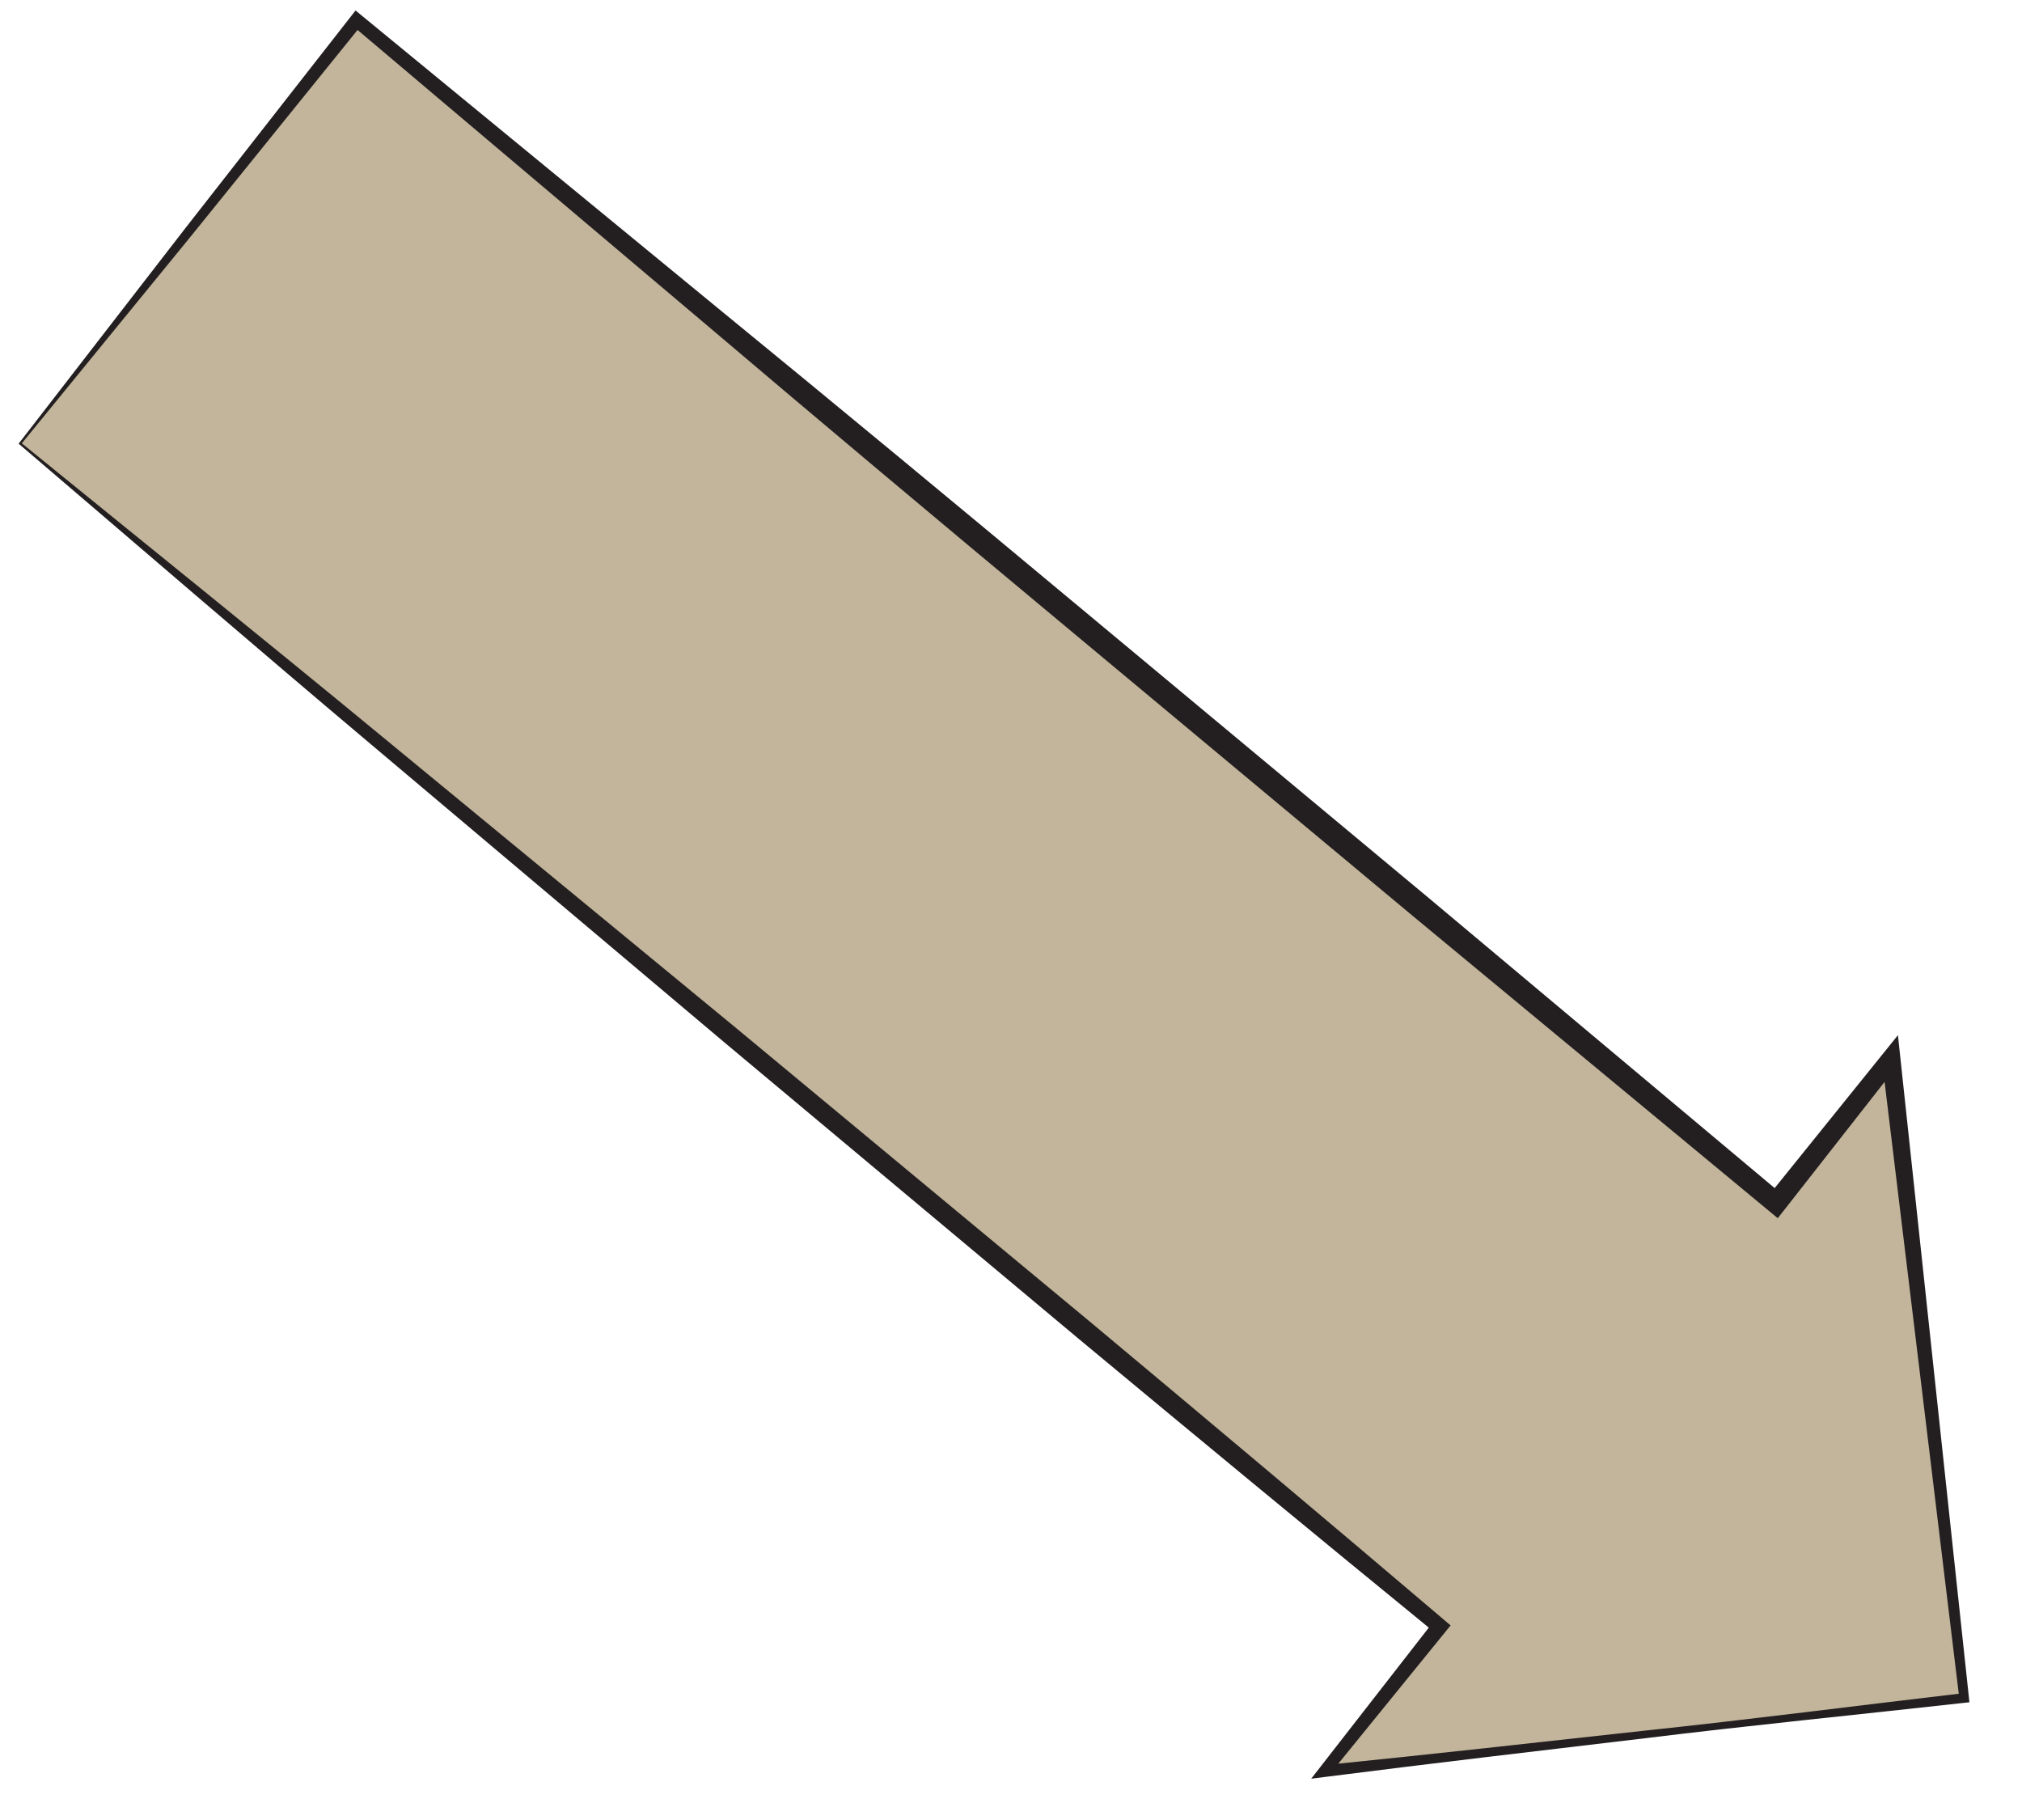 <?xml version="1.0" encoding="utf-8"?>
<!-- Generator: Adobe Illustrator 15.1.0, SVG Export Plug-In  -->
<!DOCTYPE svg PUBLIC "-//W3C//DTD SVG 1.0//EN" "http://www.w3.org/TR/2001/REC-SVG-20010904/DTD/svg10.dtd">
<svg version="1.0"
	 xmlns="http://www.w3.org/2000/svg" xmlns:xlink="http://www.w3.org/1999/xlink" xmlns:a="http://ns.adobe.com/AdobeSVGViewerExtensions/3.0/"
	 x="0px" y="0px" width="100px" height="90px" viewBox="-0.921 -0.519 100 90"
	 overflow="visible" enable-background="new -0.921 -0.519 100 90" xml:space="preserve">
<defs>
</defs>
<g>
	<polygon fill="#C2B59B" points="0.079,21.413 70.28,79.909 64.592,87.06 96.215,83.448 92.604,51.825 86.918,58.977 16.716,0.481 	
		"/>
	<path fill="#231F20" d="M0.159,21.404c5.894,4.793,11.815,9.552,17.677,14.384l17.636,14.52l17.58,14.589
		c5.843,4.882,11.675,9.78,17.476,14.713l0.292,0.248l-0.236,0.291l-5.761,7.092l-0.262-0.473c5.278-0.533,10.55-1.122,15.823-1.702
		c5.276-0.557,10.537-1.242,15.806-1.857l-0.21,0.265l-3.831-31.598l0.817,0.234l-5.636,7.192l-0.33,0.42l-0.415-0.344
		l-17.596-14.57L51.441,30.18c-5.852-4.873-11.688-9.765-17.494-14.693L16.5,0.741l0.481-0.049l-8.402,10.4L0.159,21.404z M0,21.421
		l8.216-10.618l8.235-10.532L16.663,0l0.27,0.221l17.653,14.501c5.895,4.822,11.759,9.679,17.608,14.555l17.555,14.619
		l17.505,14.678l-0.745,0.077l5.735-7.113l0.699-0.867l0.118,1.101l3.392,31.648l0.025,0.239l-0.236,0.026
		c-5.272,0.589-10.552,1.108-15.817,1.755c-5.268,0.624-10.537,1.239-15.8,1.91l-0.7,0.089l0.438-0.562l5.613-7.21l0.055,0.538
		c-5.899-4.816-11.768-9.668-17.625-14.535L34.886,51.013L17.422,36.285c-5.824-4.905-11.588-9.884-17.38-14.828L0,21.421z"/>
</g>
</svg>
